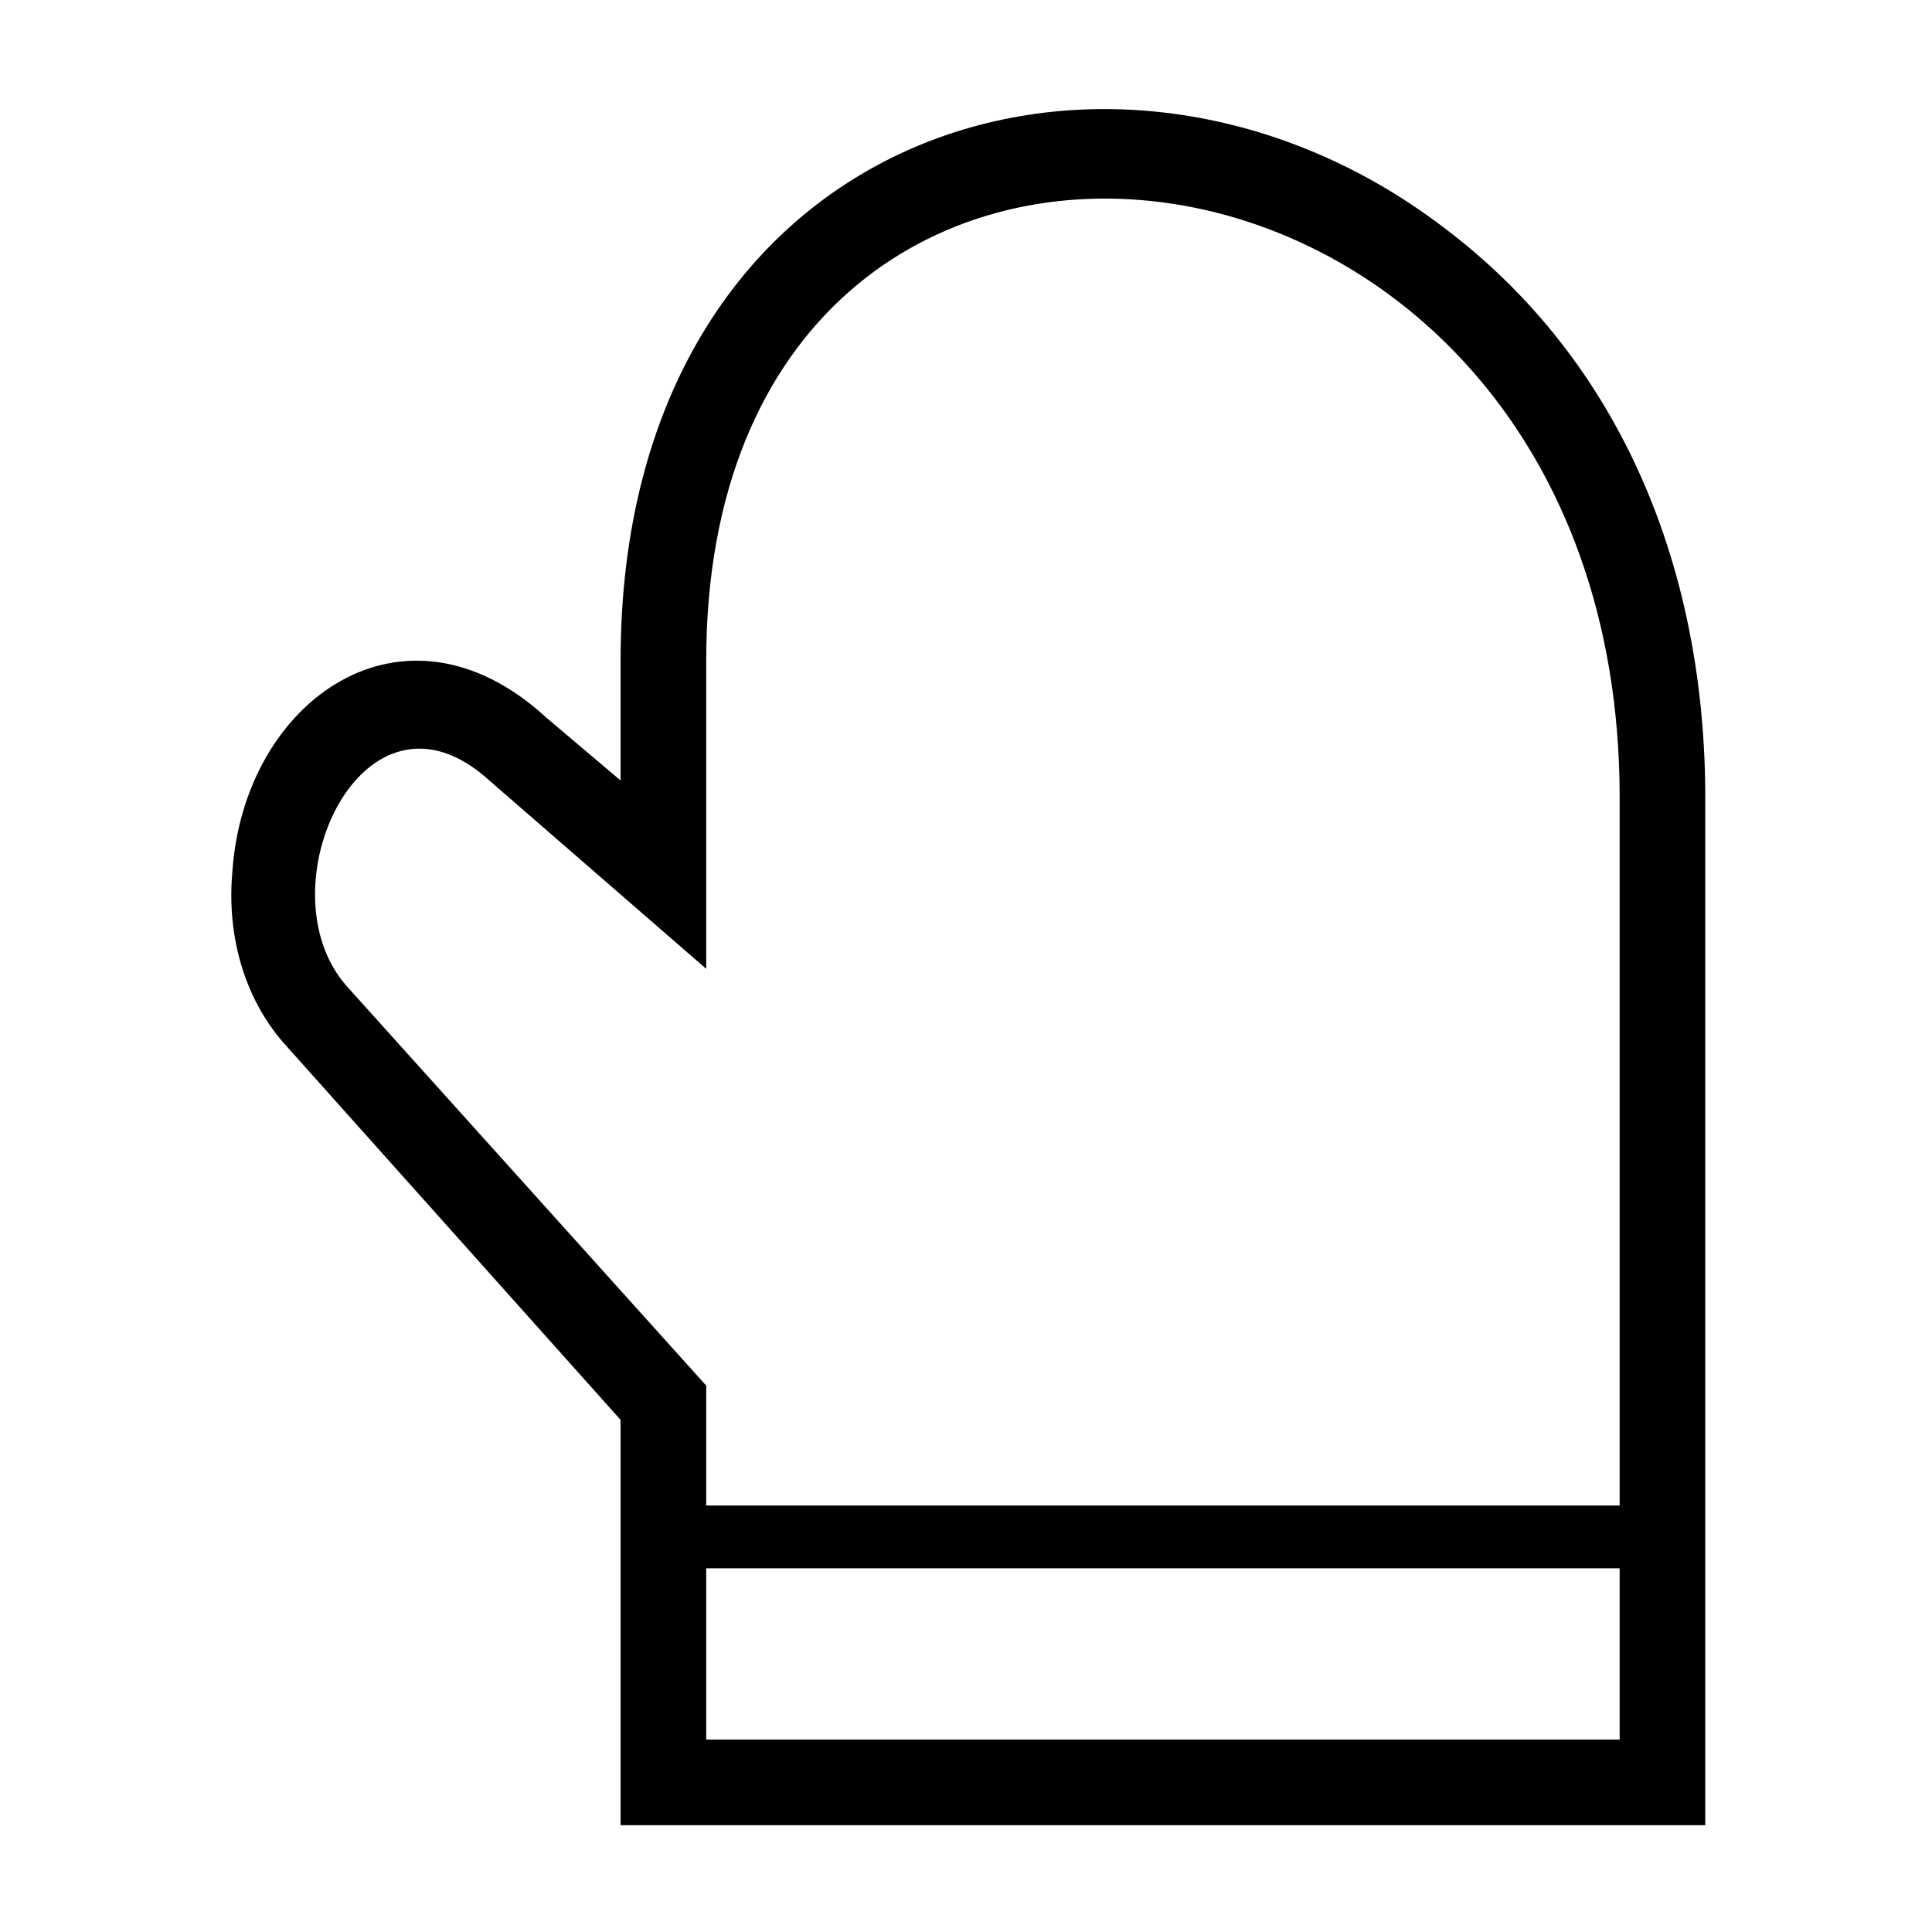 <?xml version="1.0" encoding="UTF-8"?>
<!-- The Best Svg Icon site in the world: iconSvg.co, Visit us! https://iconsvg.co -->
<svg fill="#000000" width="800px" height="800px" version="1.1" viewBox="144 144 512 512" xmlns="http://www.w3.org/2000/svg">
 <path d="m308.46 520.28-89.262-99.855c-10.59-12.105-15.129-28.746-13.617-45.387 3.027-45.387 45.387-75.648 83.211-40.848l19.668 16.641v-31.773c0-140.7 130.11-181.55 217.86-114.98 48.414 36.312 69.594 92.289 69.594 151.29v272.33h-287.46v-107.42zm22.695 22.695h242.07v-187.61c0-190.63-242.07-217.86-242.07-36.312v81.699l-57.492-49.926c-33.285-30.258-60.52 28.746-37.824 54.465l95.316 105.91zm242.07 16.641h-242.07v45.387h242.07z" fill-rule="evenodd"/>
</svg>